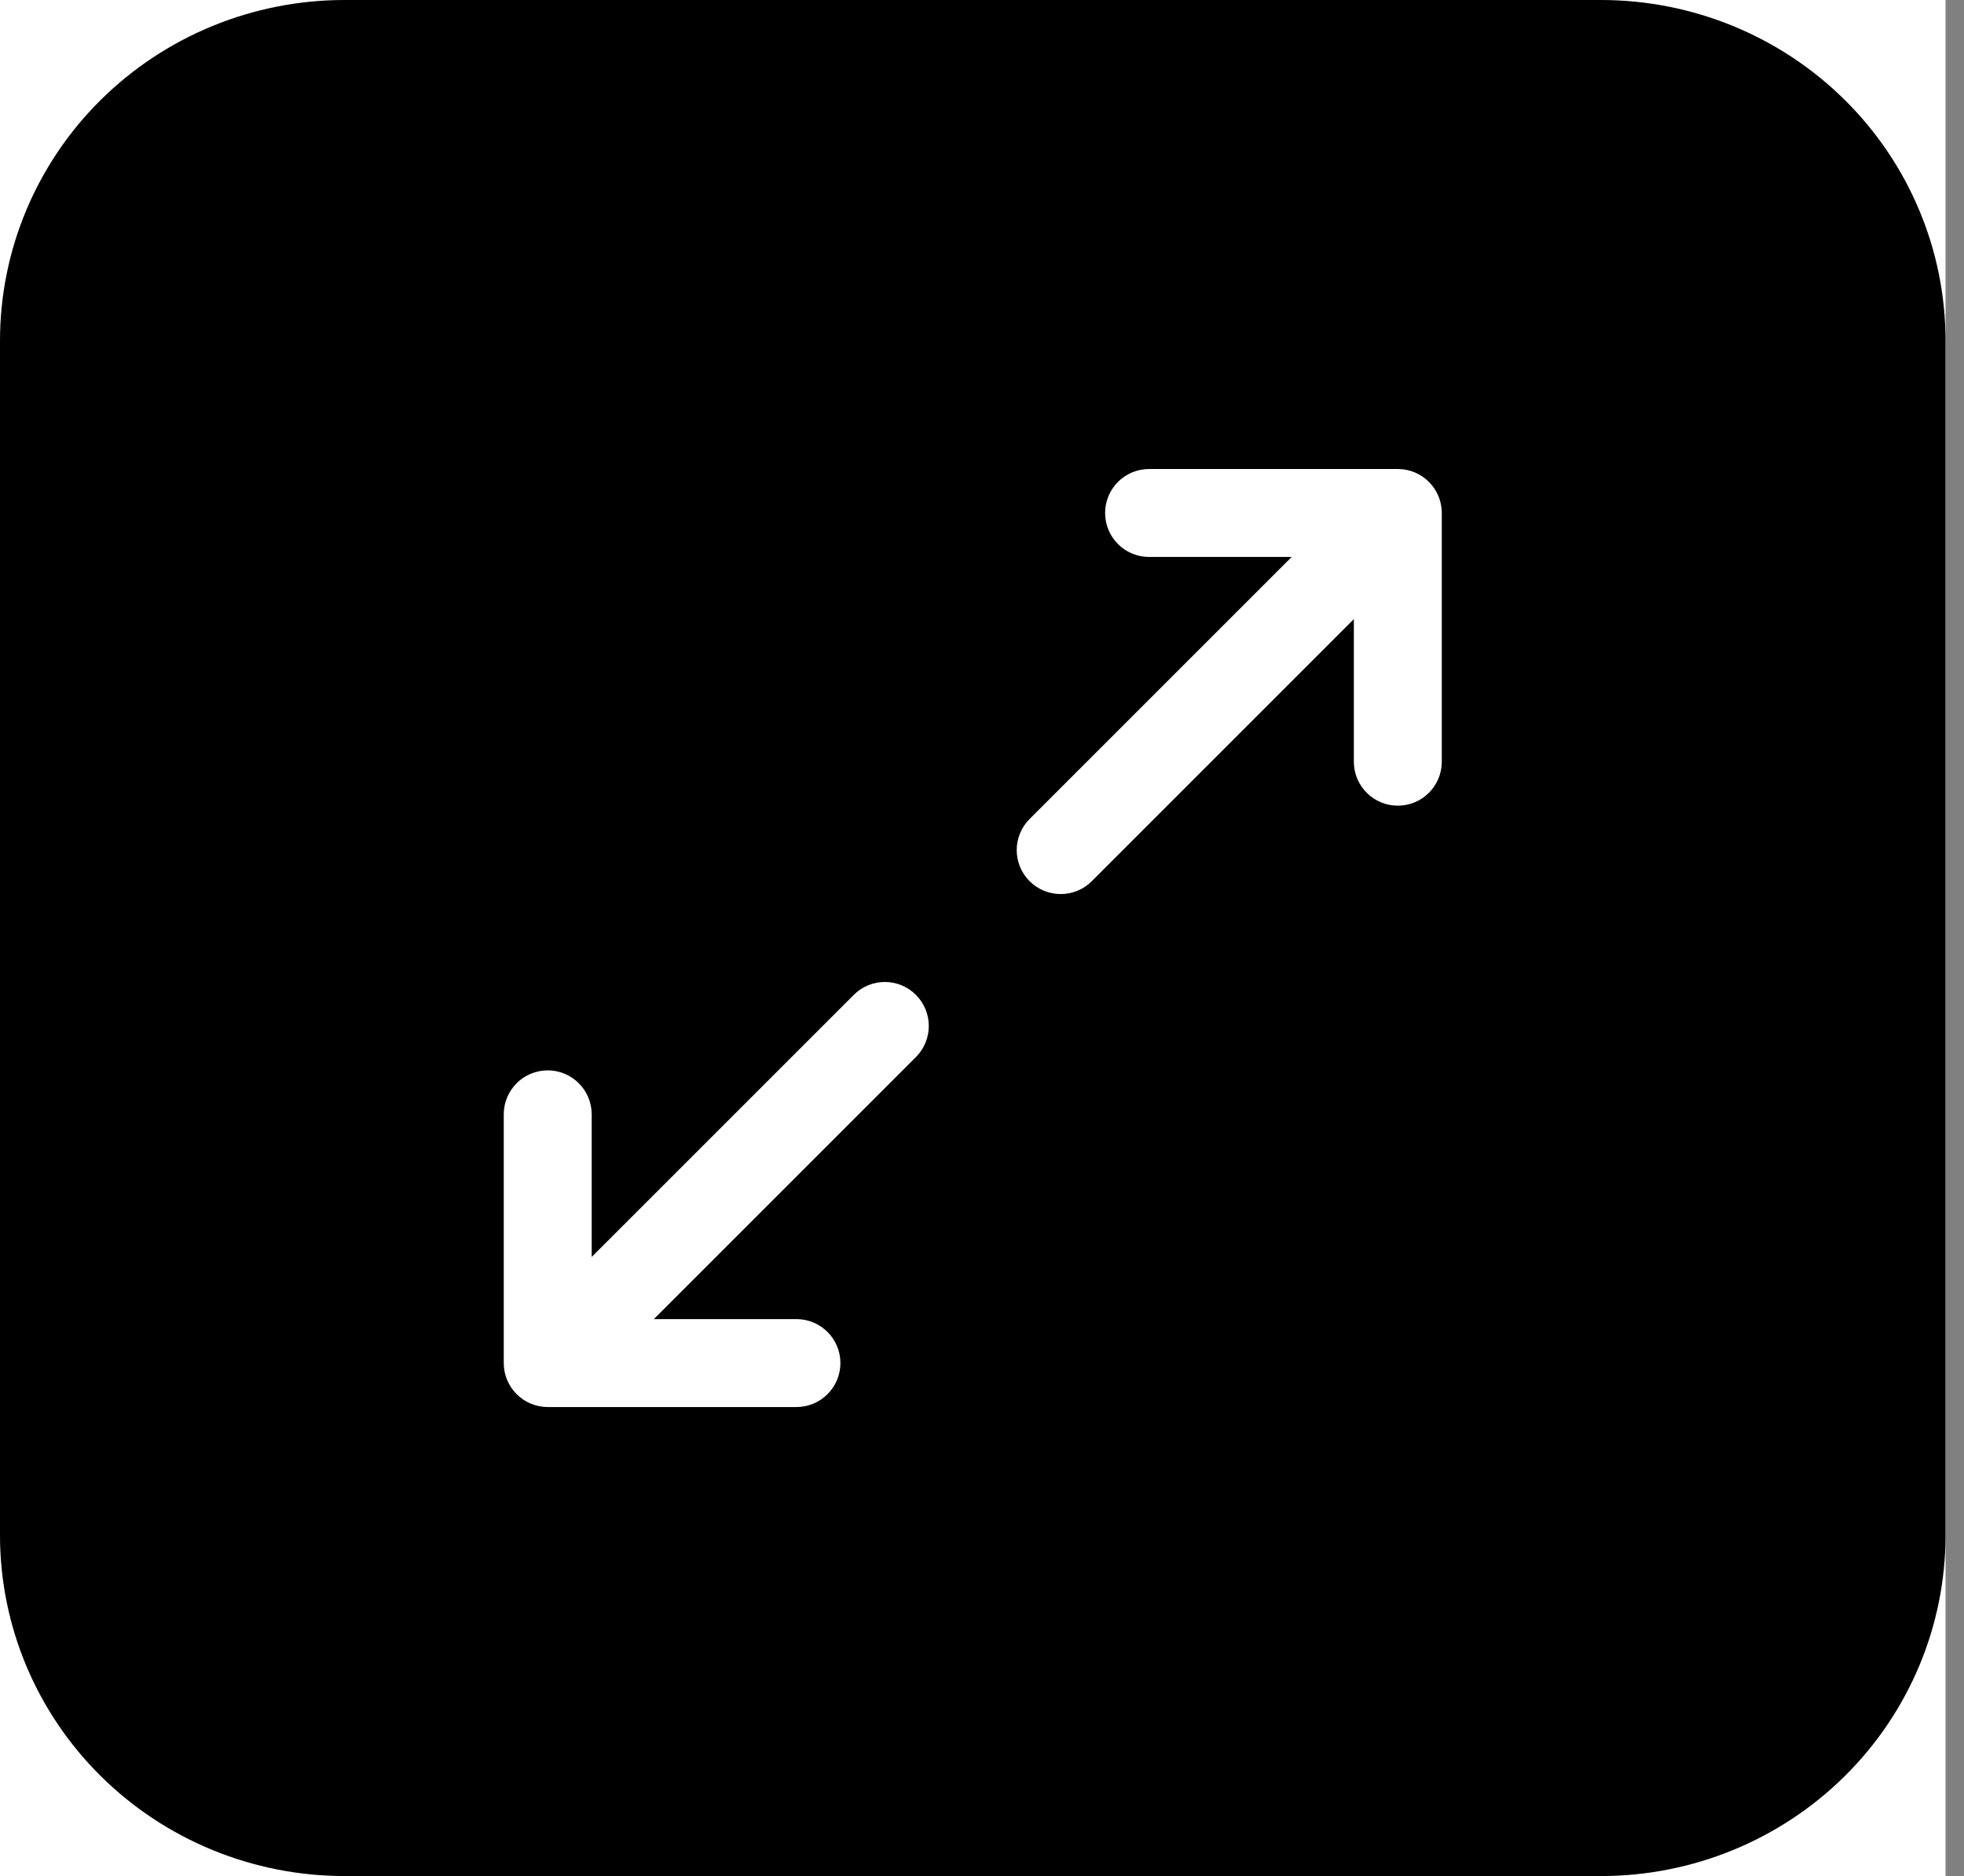 <?xml version="1.0" encoding="UTF-8"?><svg width="67" height="64" viewBox="0 0 67 64" fill="none" xmlns="http://www.w3.org/2000/svg">
<rect x="0" y="0" width="67" height="64" fill="#808080" stroke="none"/>
<g clip-path="url(#clip0_26_12151)">
<rect width="66.37" height="64" fill="white"/>
<path d="M11.754 0H54.618C57.735 0 60.724 1.225 62.928 3.405C65.132 5.585 66.37 8.542 66.37 11.624V52.376C66.37 55.458 65.132 58.415 62.928 60.595C60.724 62.775 57.735 64 54.618 64H11.754C8.637 64 5.647 62.775 3.443 60.595C1.238 58.415 1.06251e-07 55.459 1.06251e-07 52.376V11.624C-0 8.542 1.237 5.585 3.441 3.405C5.645 1.225 8.634 0 11.751 0H11.754Z" fill="black"/>
<path d="M31.246 33.94C30.66 33.353 29.71 33.353 29.125 33.94L20.185 42.879V38.015C20.185 37.187 19.513 36.515 18.685 36.515C17.857 36.515 17.185 37.187 17.185 38.015V46.5C17.185 47.328 17.857 48 18.685 48H27.17C27.998 48 28.67 47.328 28.67 46.5C28.67 45.672 27.998 45 27.17 45H22.306L31.246 36.061C31.831 35.475 31.831 34.525 31.246 33.94Z" fill="white"/>
<path d="M49.185 17.5V25.985C49.185 26.814 48.513 27.485 47.685 27.485C46.857 27.485 46.185 26.814 46.185 25.985V21.121L37.245 30.061C36.953 30.354 36.569 30.5 36.185 30.5C35.801 30.5 35.417 30.354 35.124 30.061C34.538 29.475 34.538 28.525 35.124 27.939L44.064 19H39.2C38.371 19 37.7 18.328 37.7 17.5C37.7 16.672 38.371 16 39.2 16H47.685C48.513 16 49.185 16.672 49.185 17.5Z" fill="white"/>
</g>
<defs>
<clipPath id="clip0_26_12151">
<rect width="66.37" height="64" fill="white"/>
</clipPath>
</defs>
</svg>
